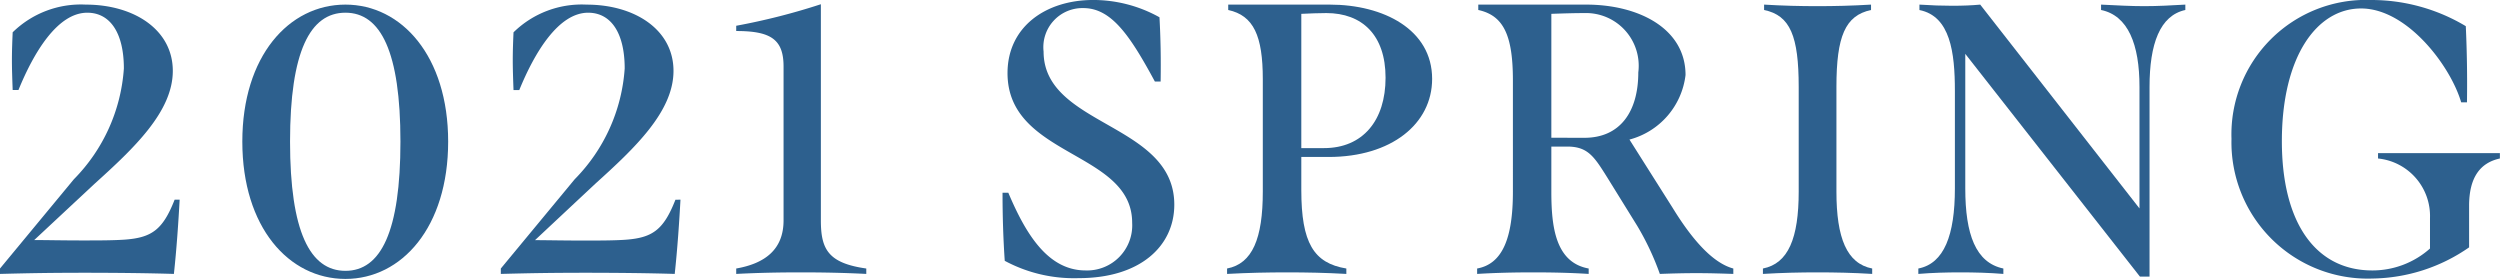 <svg xmlns="http://www.w3.org/2000/svg" viewBox="0 0 112.844 12.589"><defs><style>.a{fill:#2d608e;}</style></defs><path class="a" d="M8.109,9.012c-.052.955-.139,2.258-.26,3.352-1.147-.035-2.588-.052-4.012-.052-1.511,0-2.483.017-3.837.052V12.12L3.334,8.092a7.872,7.872,0,0,0,2.257-5c0-1.615-.625-2.518-1.65-2.518C2.6.573,1.527,2.362.833,4.063H.572C.556,3.612.538,3.143.538,2.726c0-.469.018-.885.034-1.268a4.4,4.4,0,0,1,3.3-1.25C6.043.208,7.8,1.337,7.8,3.2c0,1.841-1.753,3.49-3.542,5.105L1.545,10.835c.486,0,1.267.018,2.188.018.66,0,1.355,0,1.875-.035,1.233-.087,1.737-.434,2.275-1.806Z"/><path class="a" d="M10.938,6.39c0-3.855,2.1-6.182,4.654-6.182,2.535,0,4.637,2.327,4.637,6.182,0,3.872-2.1,6.2-4.637,6.2C13.039,12.589,10.938,10.262,10.938,6.39Zm7.137,0c0-4.046-.886-5.817-2.483-5.817s-2.5,1.754-2.5,5.817.9,5.835,2.5,5.835S18.075,10.453,18.075,6.39Z"/><path class="a" d="M30.715,9.012c-.052.955-.139,2.258-.26,3.352-1.146-.035-2.588-.052-4.012-.052-1.51,0-2.482.017-3.837.052V12.12L25.94,8.092a7.867,7.867,0,0,0,2.257-5c0-1.615-.625-2.518-1.649-2.518-1.337,0-2.414,1.789-3.109,3.49h-.26c-.017-.451-.034-.92-.034-1.337,0-.469.017-.885.034-1.268a4.395,4.395,0,0,1,3.3-1.25C28.649.208,30.4,1.337,30.4,3.2c0,1.841-1.753,3.49-3.542,5.105l-2.709,2.535c.487,0,1.268.018,2.189.018.659,0,1.354,0,1.875-.035,1.232-.087,1.736-.434,2.274-1.806Z"/><path class="a" d="M33.231,12.12c1.286-.225,2.137-.85,2.137-2.17V3c0-1.233-.591-1.6-2.137-1.6V1.163A29.572,29.572,0,0,0,37.052.191V9.95c0,1.3.33,1.927,2.05,2.17v.244c-1.026-.052-2-.07-2.953-.07s-1.91.018-2.918.07Z"/><path class="a" d="M45.352,11.773q-.1-1.458-.1-3.073h.261c.8,1.892,1.8,3.507,3.49,3.507a2.036,2.036,0,0,0,2.1-2.153c0-3.247-5.626-2.952-5.626-6.755,0-2.083,1.719-3.3,3.873-3.3a6.143,6.143,0,0,1,2.986.781c.052.938.069,1.893.052,2.9h-.26C50.978,1.545,50.144.365,48.894.365a1.765,1.765,0,0,0-1.789,1.962c0,3.386,5.9,3.212,5.9,6.911,0,1.875-1.545,3.316-4.306,3.316A6.6,6.6,0,0,1,45.352,11.773Z"/><path class="a" d="M58.738,7.085V8.578c0,2.379.556,3.3,2.033,3.542v.244c-.921-.052-1.79-.07-2.675-.07-.868,0-1.754.018-2.709.07V12.12C56.533,11.9,57,10.766,57,8.647V3.577C57,1.615,56.585.7,55.439.451V.208h4.584c2.431,0,4.62,1.129,4.62,3.352,0,2.031-1.841,3.525-4.671,3.525Zm0-6.46v6.06h1.025c1.754,0,2.778-1.25,2.778-3.177S61.482.59,59.867.59C59.537.59,59.1.608,58.738.625Z"/><path class="a" d="M78.238,12.12v.244c-.555-.018-1.077-.035-1.667-.035-.608,0-1.146.017-1.65.035A12.164,12.164,0,0,0,73.9,10.193L72.577,8.057c-.607-.972-.886-1.424-1.788-1.441h-.765V8.647c0,1.563.174,3.2,1.685,3.473v.244c-.834-.052-1.667-.07-2.5-.07s-1.667.018-2.535.07V12.12c1.146-.208,1.615-1.371,1.615-3.473V3.629C68.288,1.6,67.871.7,66.726.451V.208H71.6c2.362,0,4.481,1.077,4.481,3.178A3.433,3.433,0,0,1,73.55,6.3l1.944,3.074C76.519,11.044,77.422,11.9,78.238,12.12Zm-6.72-5.9c1.6,0,2.431-1.164,2.431-2.952A2.38,2.38,0,0,0,71.518.59c-.434,0-1.042.018-1.494.035V6.217Z"/><path class="a" d="M79.574,12.12c1.147-.225,1.615-1.371,1.615-3.473V3.924c0-2.292-.381-3.229-1.562-3.473V.208c.868.052,1.632.07,2.413.07.765,0,1.546-.018,2.414-.07V.451C83.291.7,82.892,1.632,82.892,3.924V8.647c0,2.1.468,3.248,1.614,3.473v.244c-.851-.052-1.667-.07-2.466-.07s-1.58.018-2.466.07Z"/><path class="a" d="M98.641.208V.451C97.494.7,97.025,1.979,97.025,3.924v8.561h-.434L88.708,2.431V8.509c0,2.066.469,3.351,1.719,3.611v.244c-.643-.052-1.3-.07-1.945-.07-.626,0-1.268.018-1.893.07V12.12c1.164-.225,1.65-1.51,1.65-3.611V4.1c0-1.736-.209-3.369-1.6-3.647V.208c.538.035,1.024.052,1.475.052.469,0,.9-.017,1.268-.052l7.189,9.2V3.924C96.574,2,96.053.7,94.837.451V.208c.712.035,1.338.07,1.945.07C97.407.278,98.015.243,98.641.208Z"/><path class="a" d="M100.724,6.269A6.07,6.07,0,0,1,107.009,0,8.291,8.291,0,0,1,111.3,1.181q.079,1.719.053,3.438h-.261C110.6,2.952,108.642.382,106.575.382c-2,0-3.577,2.17-3.577,5.991,0,3.716,1.545,5.834,4.081,5.834a3.908,3.908,0,0,0,2.605-.989V9.846a2.609,2.609,0,0,0-2.345-2.692V6.911h5.5v.243c-.886.191-1.39.851-1.39,2.136v1.875a7.8,7.8,0,0,1-4.358,1.407A6.15,6.15,0,0,1,100.724,6.269Z"/></svg>